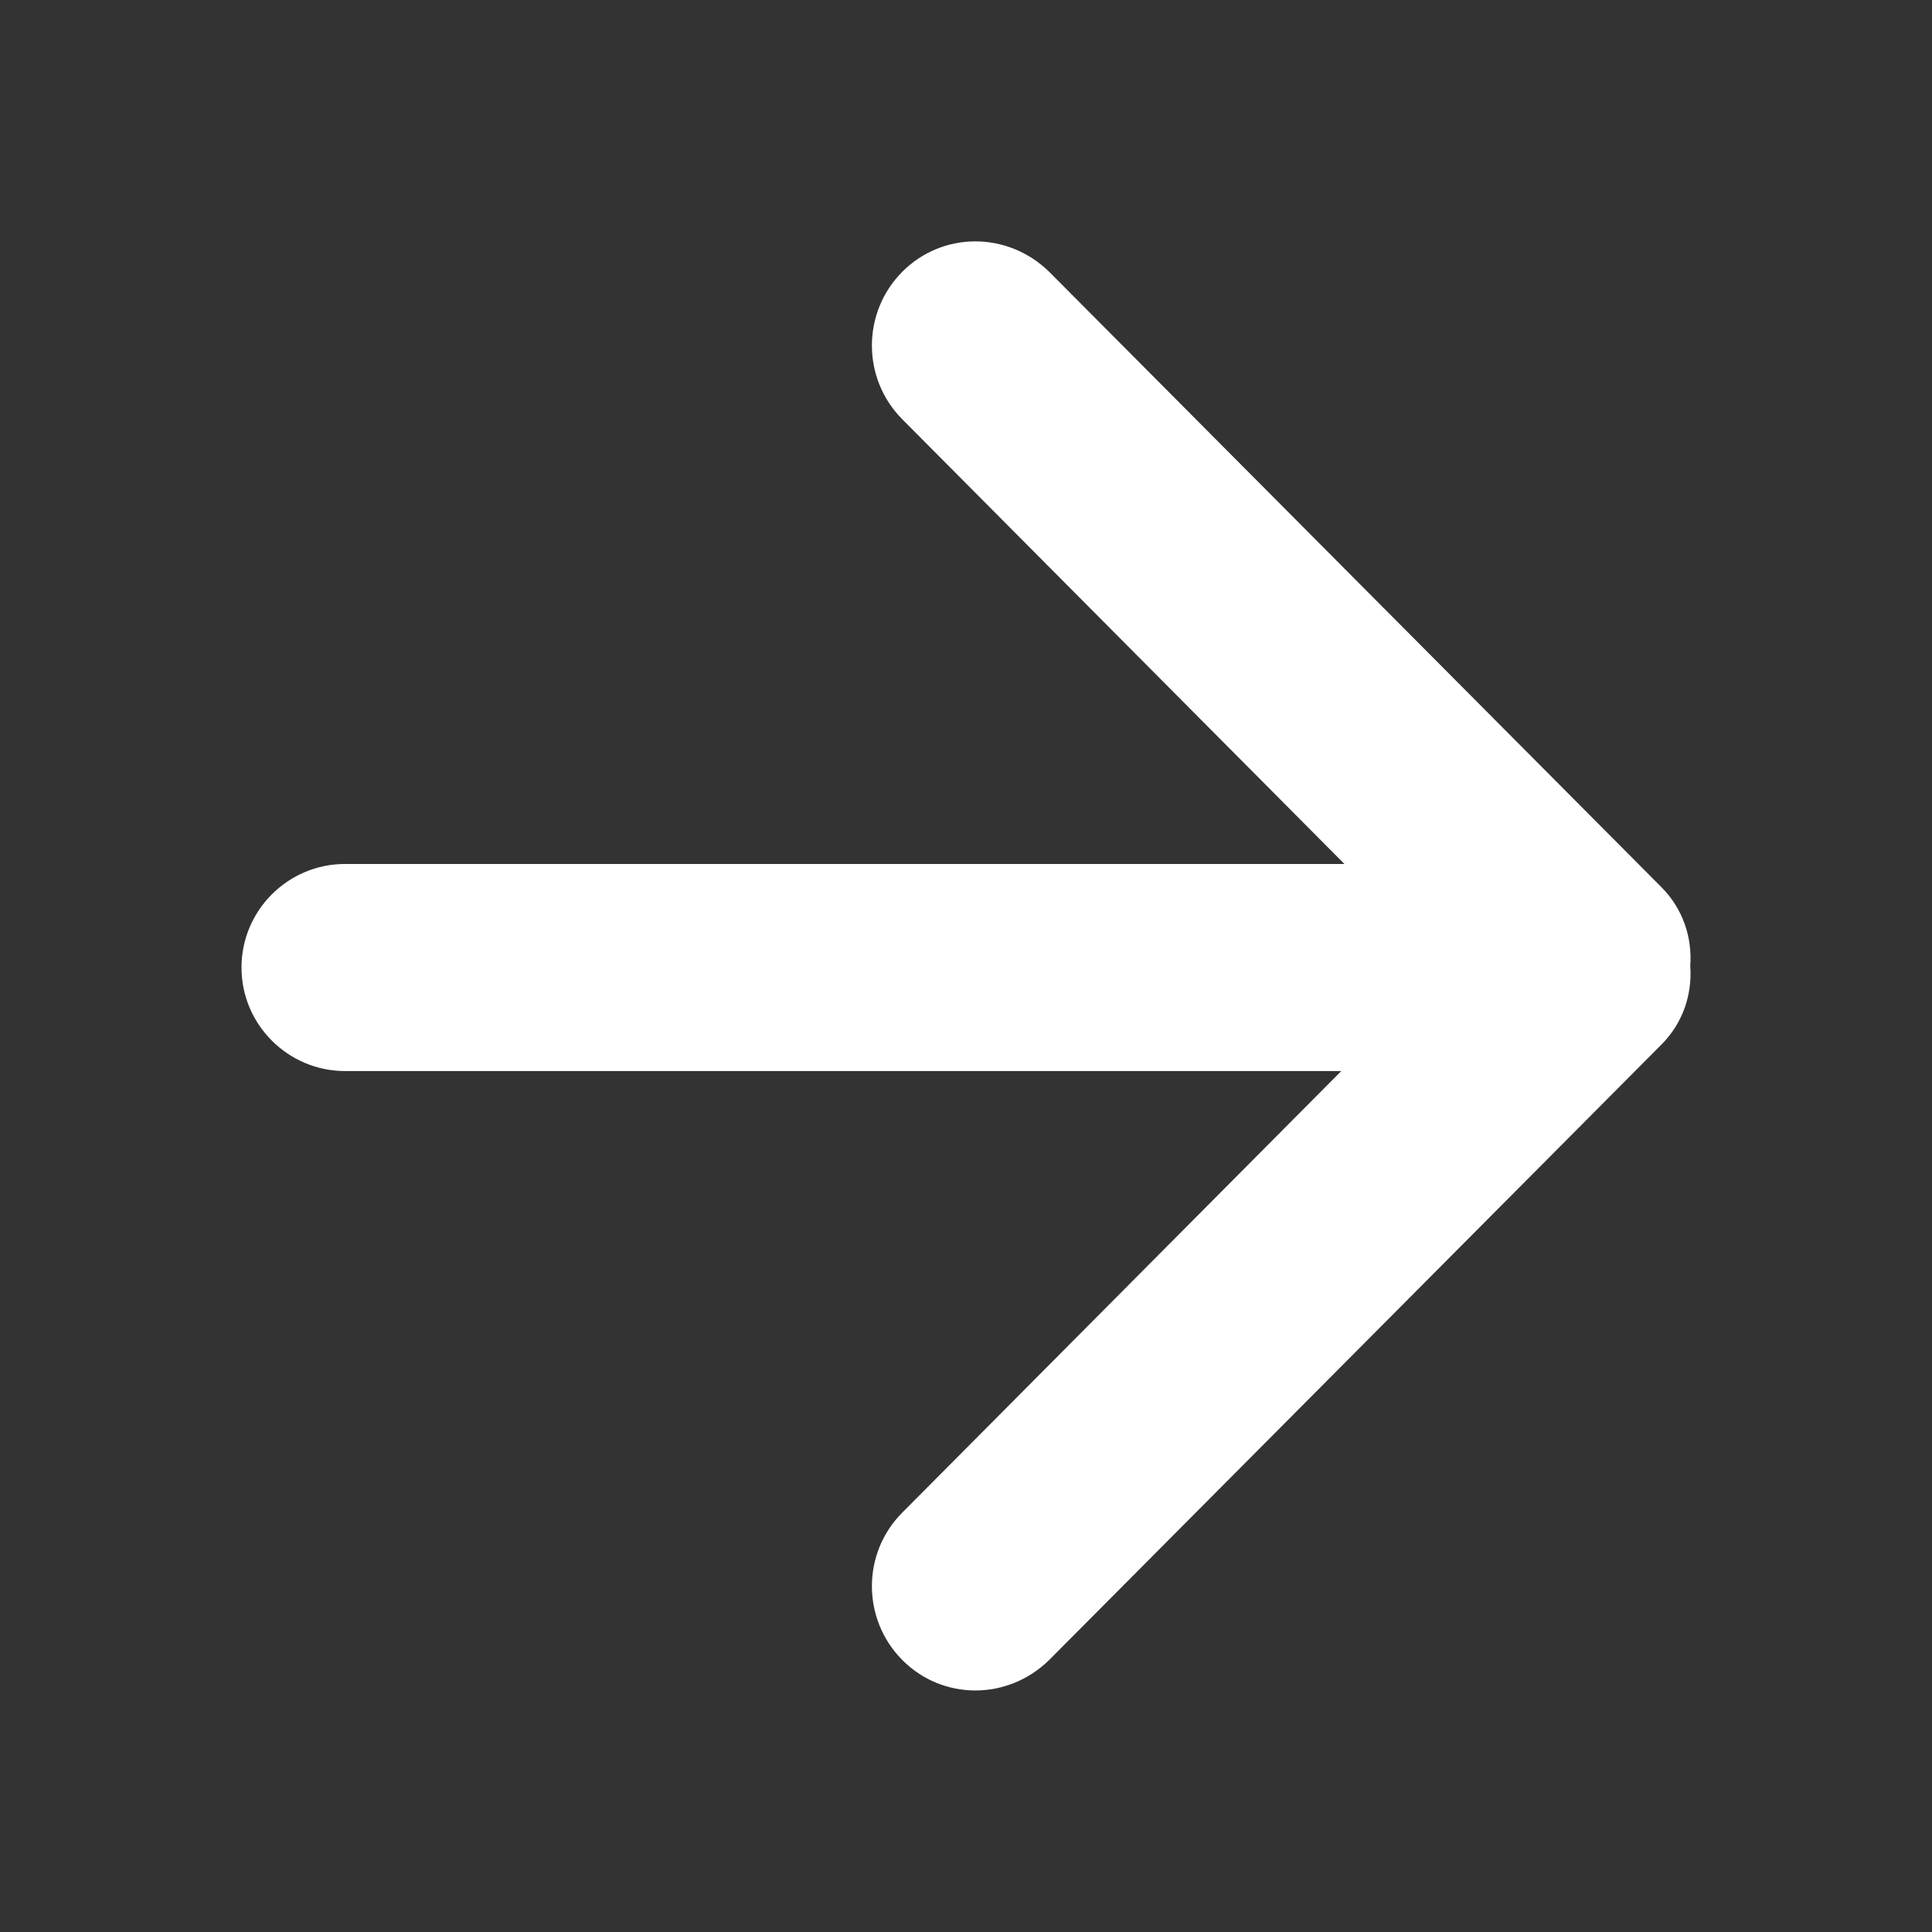 <svg width="16" height="16" viewBox="0 0 16 16" fill="none" xmlns="http://www.w3.org/2000/svg">
<rect x="0" y="0" width="16" height="16" fill="#333333" stroke="none"/>
<path fill-rule="evenodd" clip-rule="evenodd" d="M7.472 3.472L11.134 7.155L2.858 7.155C2.386 7.155 2 7.538 2 8.013C2 8.486 2.386 8.87 2.858 8.87L11.108 8.87L7.472 12.527C7.137 12.863 7.137 13.409 7.472 13.747C7.806 14.084 8.346 14.084 8.689 13.747L13.758 8.652C13.938 8.472 14.015 8.235 13.998 7.999C14.015 7.764 13.938 7.526 13.758 7.346L8.689 2.251C8.346 1.915 7.806 1.915 7.472 2.251C7.137 2.588 7.137 3.135 7.472 3.472Z" fill="white"/>
</svg>
